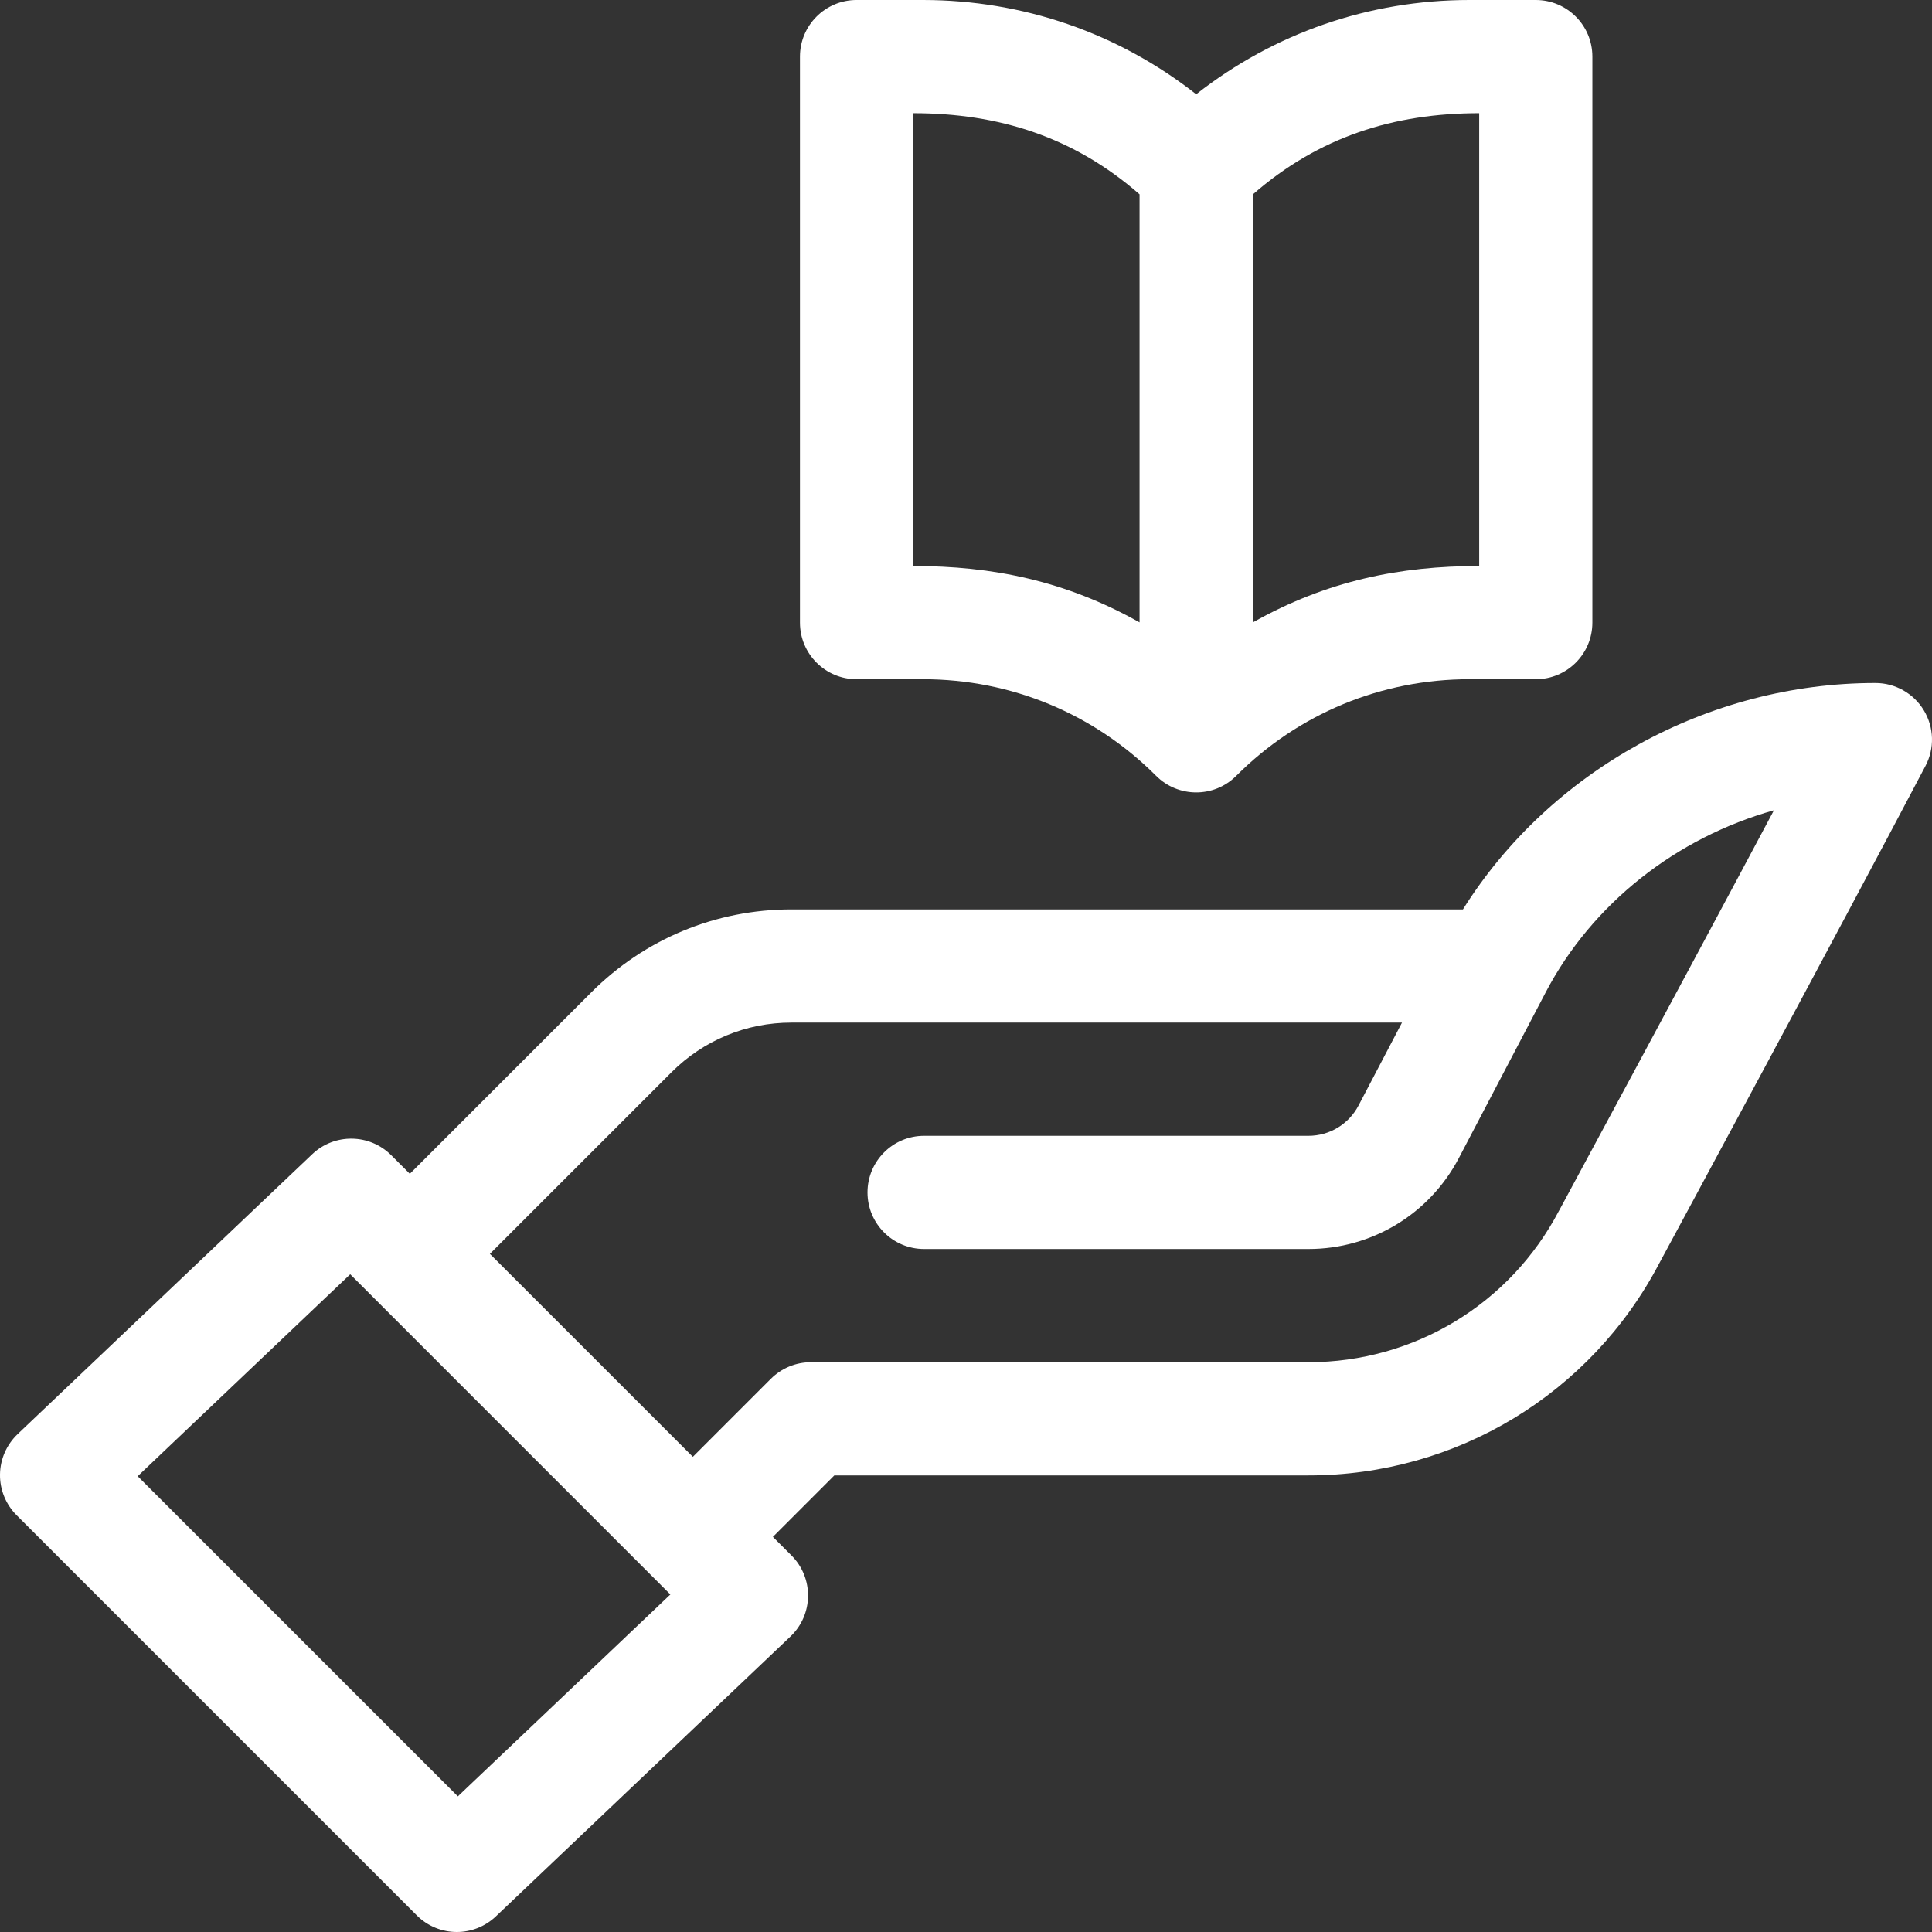 <svg width="48" height="48" viewBox="0 0 48 48" fill="none" xmlns="http://www.w3.org/2000/svg">
<rect x="0" y="0" width="48" height="48" fill="#333333" stroke="none"/>
<g clip-path="url(#clip0_618_60)">
<path d="M47.797 17.648C47.543 17.226 47.086 16.969 46.594 16.969C42.434 16.969 38.504 19.151 36.346 22.594H19.664C17.786 22.594 16.02 23.325 14.692 24.653L10.182 29.163L9.72 28.701C9.181 28.162 8.31 28.151 7.757 28.676L0.438 35.63C0.163 35.892 0.005 36.253 -1.11622e-05 36.632C-0.005 37.011 0.144 37.376 0.412 37.644L10.356 47.588C10.63 47.862 10.99 48 11.35 48C11.698 48 12.047 47.871 12.319 47.613L19.638 40.659C20.212 40.114 20.223 39.204 19.664 38.645L19.202 38.183L20.729 36.656H32.508C36.179 36.656 39.517 34.638 41.222 31.39C41.38 31.098 45.686 23.124 47.838 19.029C48.068 18.593 48.052 18.07 47.797 17.648ZM11.375 44.63L3.421 36.676L8.701 31.659L16.655 39.614L11.375 44.63ZM38.744 30.061C38.741 30.066 38.738 30.071 38.735 30.076C37.519 32.401 35.132 33.844 32.508 33.844H20.147C19.773 33.844 19.416 33.992 19.152 34.256L17.214 36.194L12.171 31.152L16.681 26.642C17.478 25.845 18.537 25.406 19.664 25.406H34.832L33.753 27.465C33.51 27.93 33.032 28.219 32.508 28.219H22.959C22.182 28.219 21.553 28.849 21.553 29.625C21.553 30.402 22.182 31.031 22.959 31.031H32.508C34.082 31.031 35.514 30.165 36.245 28.771L38.393 24.672C38.394 24.671 38.394 24.669 38.395 24.668L38.4 24.658C39.562 22.44 41.656 20.81 44.073 20.131C41.802 24.398 38.78 29.993 38.744 30.061Z" fill="white"/>
<path d="M21.281 16.875H22.929C25.118 16.875 27.176 17.727 28.724 19.276C29.268 19.819 30.159 19.83 30.713 19.276C32.261 17.727 34.319 16.875 36.509 16.875H38.156C38.933 16.875 39.562 16.245 39.562 15.469V1.406C39.562 0.63 38.933 0 38.156 0H36.509C34.016 0 31.649 0.824 29.719 2.342C27.789 0.824 25.422 0 22.929 0H21.281C20.505 0 19.875 0.63 19.875 1.406V15.469C19.875 16.245 20.505 16.875 21.281 16.875ZM36.75 2.812V14.062C34.777 14.062 32.967 14.428 31.125 15.464V4.831C32.763 3.4 34.629 2.812 36.75 2.812ZM22.688 2.812C24.812 2.812 26.678 3.4 28.312 4.828V15.463C26.461 14.422 24.646 14.062 22.688 14.062V2.812Z" fill="white"/>
</g>
<defs>
<clipPath id="clip0_618_60">
<rect width="48" height="48" fill="white"/>
</clipPath>
</defs>
</svg>
